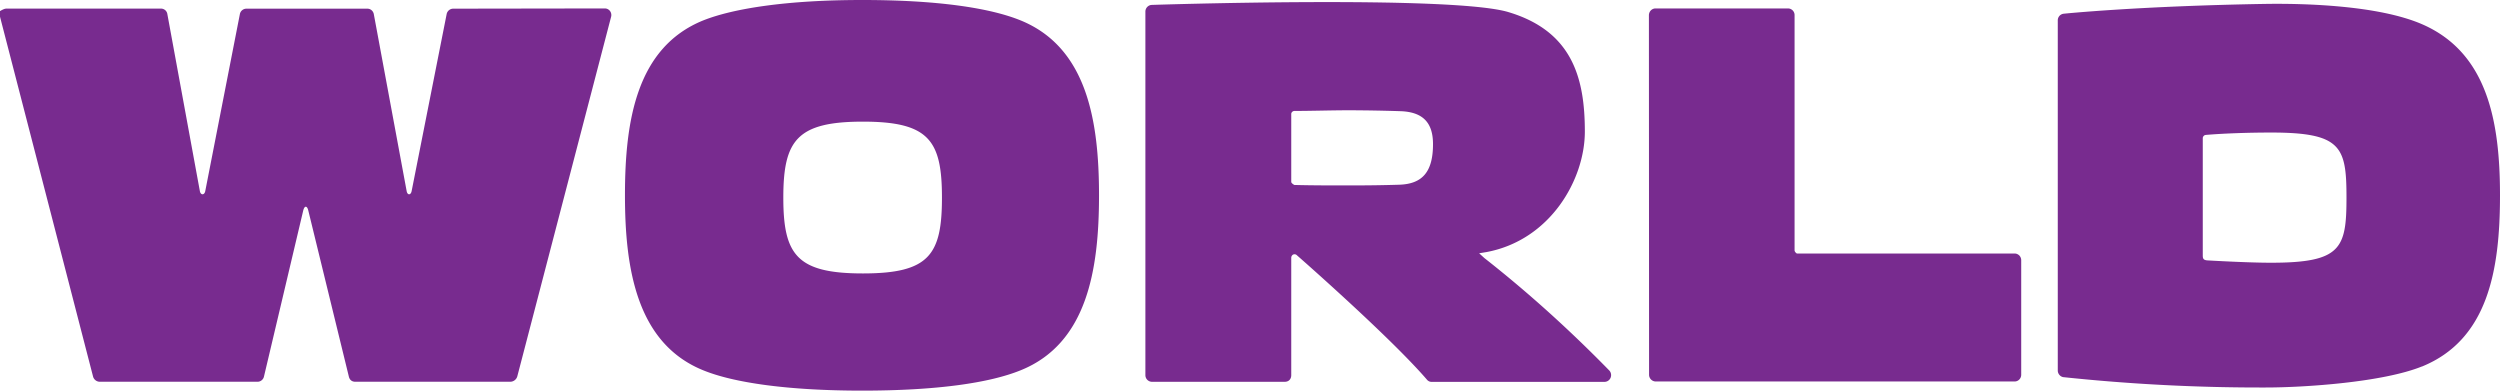 <svg xmlns="http://www.w3.org/2000/svg" width="64" height="10" viewBox="0 0 64 10"><g><g><g><path fill="#782b8f" d="M15.489.216c.051.001.1.028.13.07.03.043.039.098.024.149l-2.401 9.203a.19.19 0 0 1-.173.135H9.098c-.098 0-.15-.056-.168-.135l-1.038-4.25c-.03-.127-.097-.128-.129 0l-1.005 4.25a.17.17 0 0 1-.168.135H2.552a.18.18 0 0 1-.17-.135L0 .428V.284C.07.244.119.22.17.22h3.948a.165.165 0 0 1 .167.145l.832 4.53c.021.105.115.105.137 0L6.14.365a.171.171 0 0 1 .17-.143h3.096c.079 0 .147.058.163.137l.842 4.537c.021.104.103.104.126 0l.898-4.539A.173.173 0 0 1 11.6.222zm26.723.176c0-.046.017-.091.049-.124a.167.167 0 0 1 .12-.052h3.39c.046 0 .09.018.123.052.032.033.049.079.047.126V6.41c.003.046.059.082.059.08h5.575c.046 0 .09.02.122.053.031.034.048.08.046.126v2.927a.173.173 0 0 1-.05.12.165.165 0 0 1-.12.05h-9.19a.173.173 0 0 1-.167-.173zM62 9.382c-1 .404-3 .538-4 .538a48.086 48.086 0 0 1-5.187-.266.175.175 0 0 1-.134-.167V.527a.17.17 0 0 1 .154-.176S54.746.154 58 .1c1-.015 2.882.036 4 .518 1.67.723 2 2.47 2 4.383 0 1.927-.314 3.698-2 4.383zm-5.609-2.849c0 .077.005.13.136.134 0 0 1.008.059 1.61.059 1.802 0 1.933-.368 1.933-1.67 0-1.301-.13-1.663-1.932-1.663-.581 0-1.223.023-1.67.061a.086.086 0 0 0-.077.088zM24.114 5.06c0-1.463-.33-1.946-2.023-1.946-1.694 0-2.038.483-2.038 1.946 0 1.462.343 1.94 2.038 1.94 1.695 0 2.023-.476 2.023-1.94zM28.135 5c0 1.913-.308 3.792-2.003 4.478C25.342 9.8 24 10 22.07 10c-1.893 0-3.286-.2-4.071-.522-1.685-.686-2-2.565-2-4.478 0-1.925.302-3.785 2-4.476C18.785.21 20.178 0 22.07 0c1.93 0 3.273.202 4.062.524 1.687.691 2.003 2.55 2.003 4.476zm13.056 4.478c.051.048.067.124.041.19a.17.17 0 0 1-.158.108h-4.427a.152.152 0 0 1-.114-.053c-.956-1.11-3.322-3.179-3.332-3.188a.084.084 0 0 0-.104-.014.097.097 0 0 0-.041.075v3.008c0 .093-.056.17-.167.17h-3.4a.17.17 0 0 1-.167-.17V.294a.172.172 0 0 1 .154-.168s7.684-.252 9.137.183c1.64.49 1.959 1.691 1.959 3.06 0 1.225-.882 2.778-2.518 3.084l-.188.031.134.122c1.133.89 2.192 1.85 3.191 2.872zm-8.057-4.743c.464.012.933.012 1.406.012.46 0 .855-.005 1.274-.018.595-.017.871-.324.871-1.04 0-.564-.274-.827-.844-.843a43.56 43.56 0 0 0-1.301-.023c-.469 0-.942.017-1.404.017a.087.087 0 0 0-.057.025.078.078 0 0 0-.023.063V4.66s0 .03.078.075z"/></g></g></g></svg>